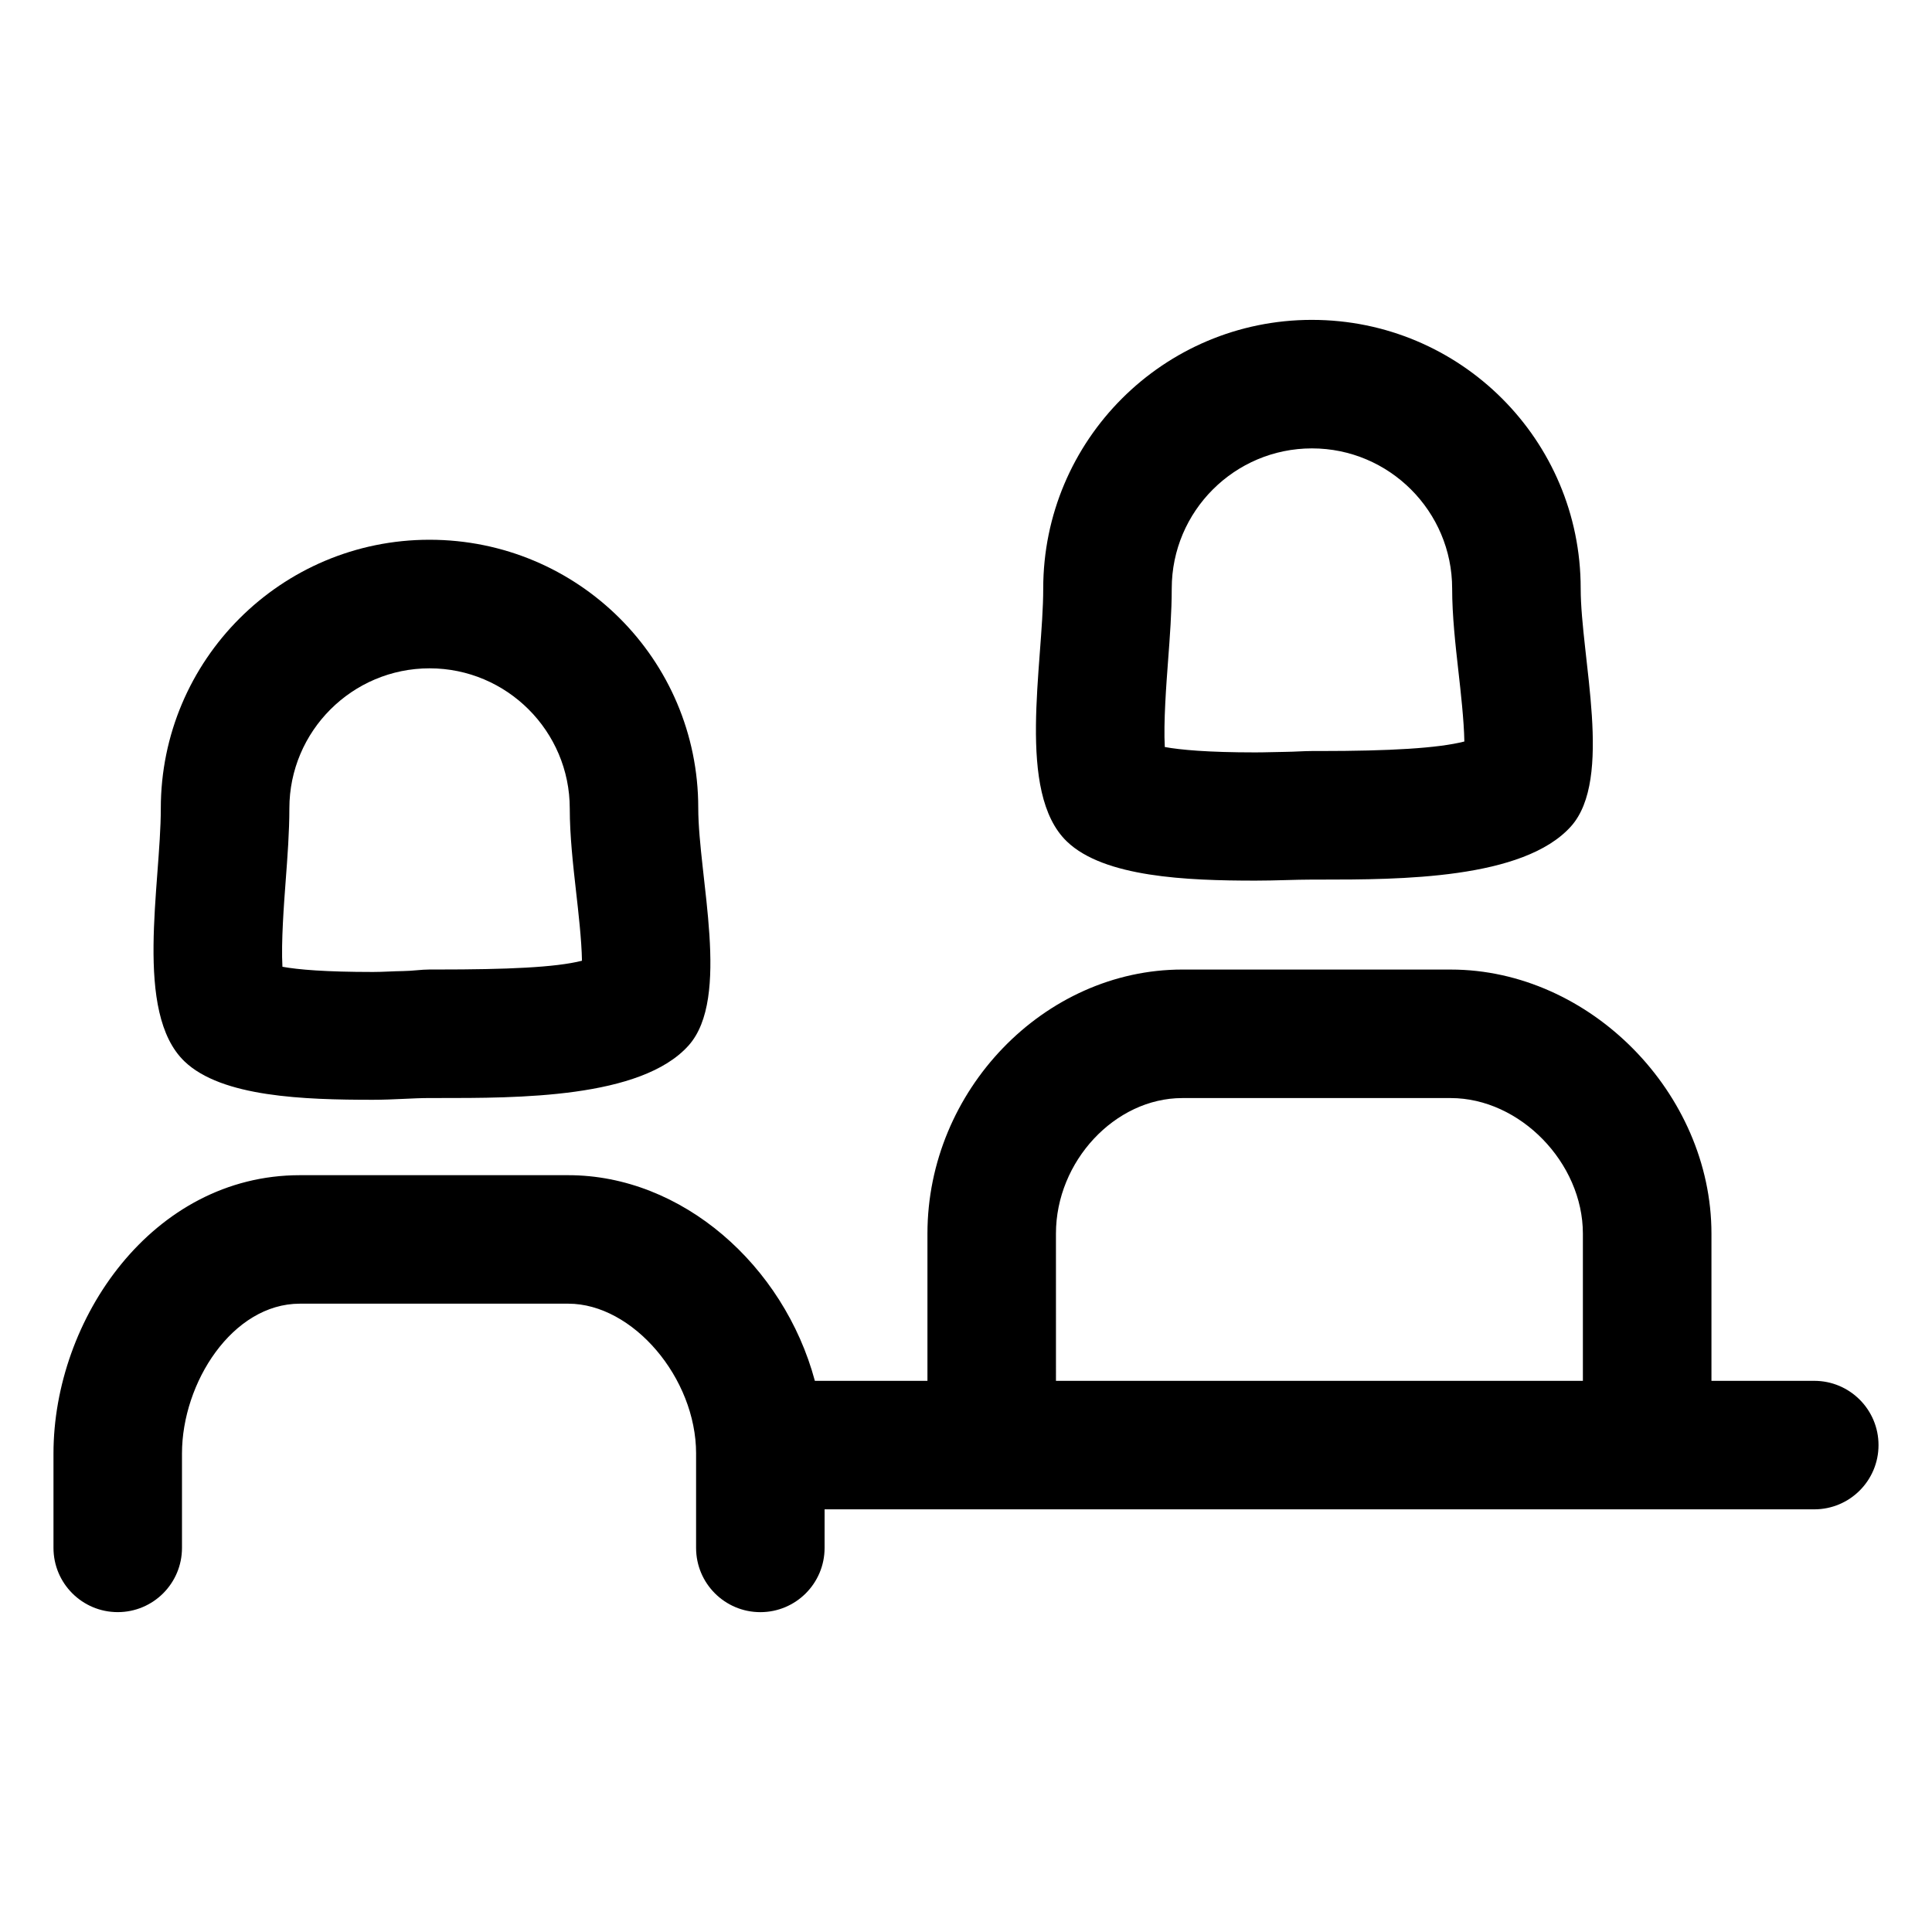 <?xml version="1.0" encoding="UTF-8"?>
<!-- Uploaded to: SVG Repo, www.svgrepo.com, Generator: SVG Repo Mixer Tools -->
<svg fill="#000000" width="800px" height="800px" version="1.1" viewBox="144 144 512 512" xmlns="http://www.w3.org/2000/svg">
 <g>
  <path d="m257.83 287.04c-39.332 0-71.215 31.883-71.215 71.215 0 20.199-7.227 54.062 6.281 67.027 9.855 9.453 31.68 10.172 49.938 10.172 5.453 0 10.594-0.465 14.992-0.465h2.137c21.18 0 53.891 0.137 66.496-13.898 11.324-12.609 2.586-44.734 2.586-63.016 0-39.336-31.883-71.035-71.215-71.035zm2.137 113.89h-2.133c-2.188 0-4.543 0.387-7.027 0.414-2.535 0.023-5.211 0.238-7.965 0.238-12.656 0-19.891-0.629-23.996-1.379-0.363-6.484 0.398-16.574 0.855-22.68 0.484-6.434 0.984-13.07 0.984-19.281 0-20.484 16.668-37.129 37.156-37.129 20.488 0 37.152 16.668 37.152 37.152 0 7.144 0.855 14.781 1.688 22.172 0.555 4.934 1.449 12.559 1.547 18.168-7.031 1.785-19.848 2.324-38.262 2.324z"/>
  <path d="m328.47 529.21v25c0 9.406 7.621 17.027 17.027 17.027s17.027-7.621 17.027-17.027l0.004-10.219h262.27c9.406 0 17.027-7.621 17.027-17.027s-7.621-17.027-17.027-17.027h-27.246v-39.004c0-37.281-32.277-69.988-69.082-69.988l-71.137-0.004c-36.617 0-67.551 32.043-67.551 69.973v39.02h-29.836c-8.238-30.641-35.242-54.496-65.336-54.496h-71.129c-39.066-0.008-65.309 38.133-65.309 73.75v25.016c0 9.406 7.621 17.027 17.027 17.027s17.027-7.621 17.027-17.027v-25.016c0-18.742 13.367-39.699 31.25-39.699h71.133c17.09 0.004 33.863 19.676 33.863 39.723zm95.367-58.301c0-19.133 15.648-35.91 33.488-35.91h71.133c18.328 0 35.023 17.125 35.023 35.934v39.004l-139.64-0.004z"/>
  <path d="m491.68 228.77c-39.332 0-71.215 31.883-71.215 71.215 0 20.199-7.227 54.062 6.281 67.027 9.848 9.453 31.68 10.363 49.934 10.363 5.457 0 10.594-0.273 15-0.273h2.141c21.176 0 53.887-0.055 66.492-14.09 11.324-12.609 2.586-44.828 2.586-63.113-0.008-39.336-31.895-71.129-71.219-71.129zm2.133 114.26h-2.141c-2.188 0-4.543 0.195-7.027 0.223-2.527 0.023-5.211 0.141-7.969 0.141-12.652 0-19.891-0.68-23.992-1.426-0.363-6.484 0.398-16.602 0.855-22.711 0.484-6.434 0.984-13.078 0.984-19.289 0-20.484 16.668-37.141 37.156-37.141 20.484 0 37.156 16.668 37.156 37.152 0 7.144 0.855 14.781 1.688 22.168 0.555 4.934 1.449 12.75 1.547 18.359-7.023 1.797-19.844 2.523-38.258 2.523z"/>
 </g>
</svg>